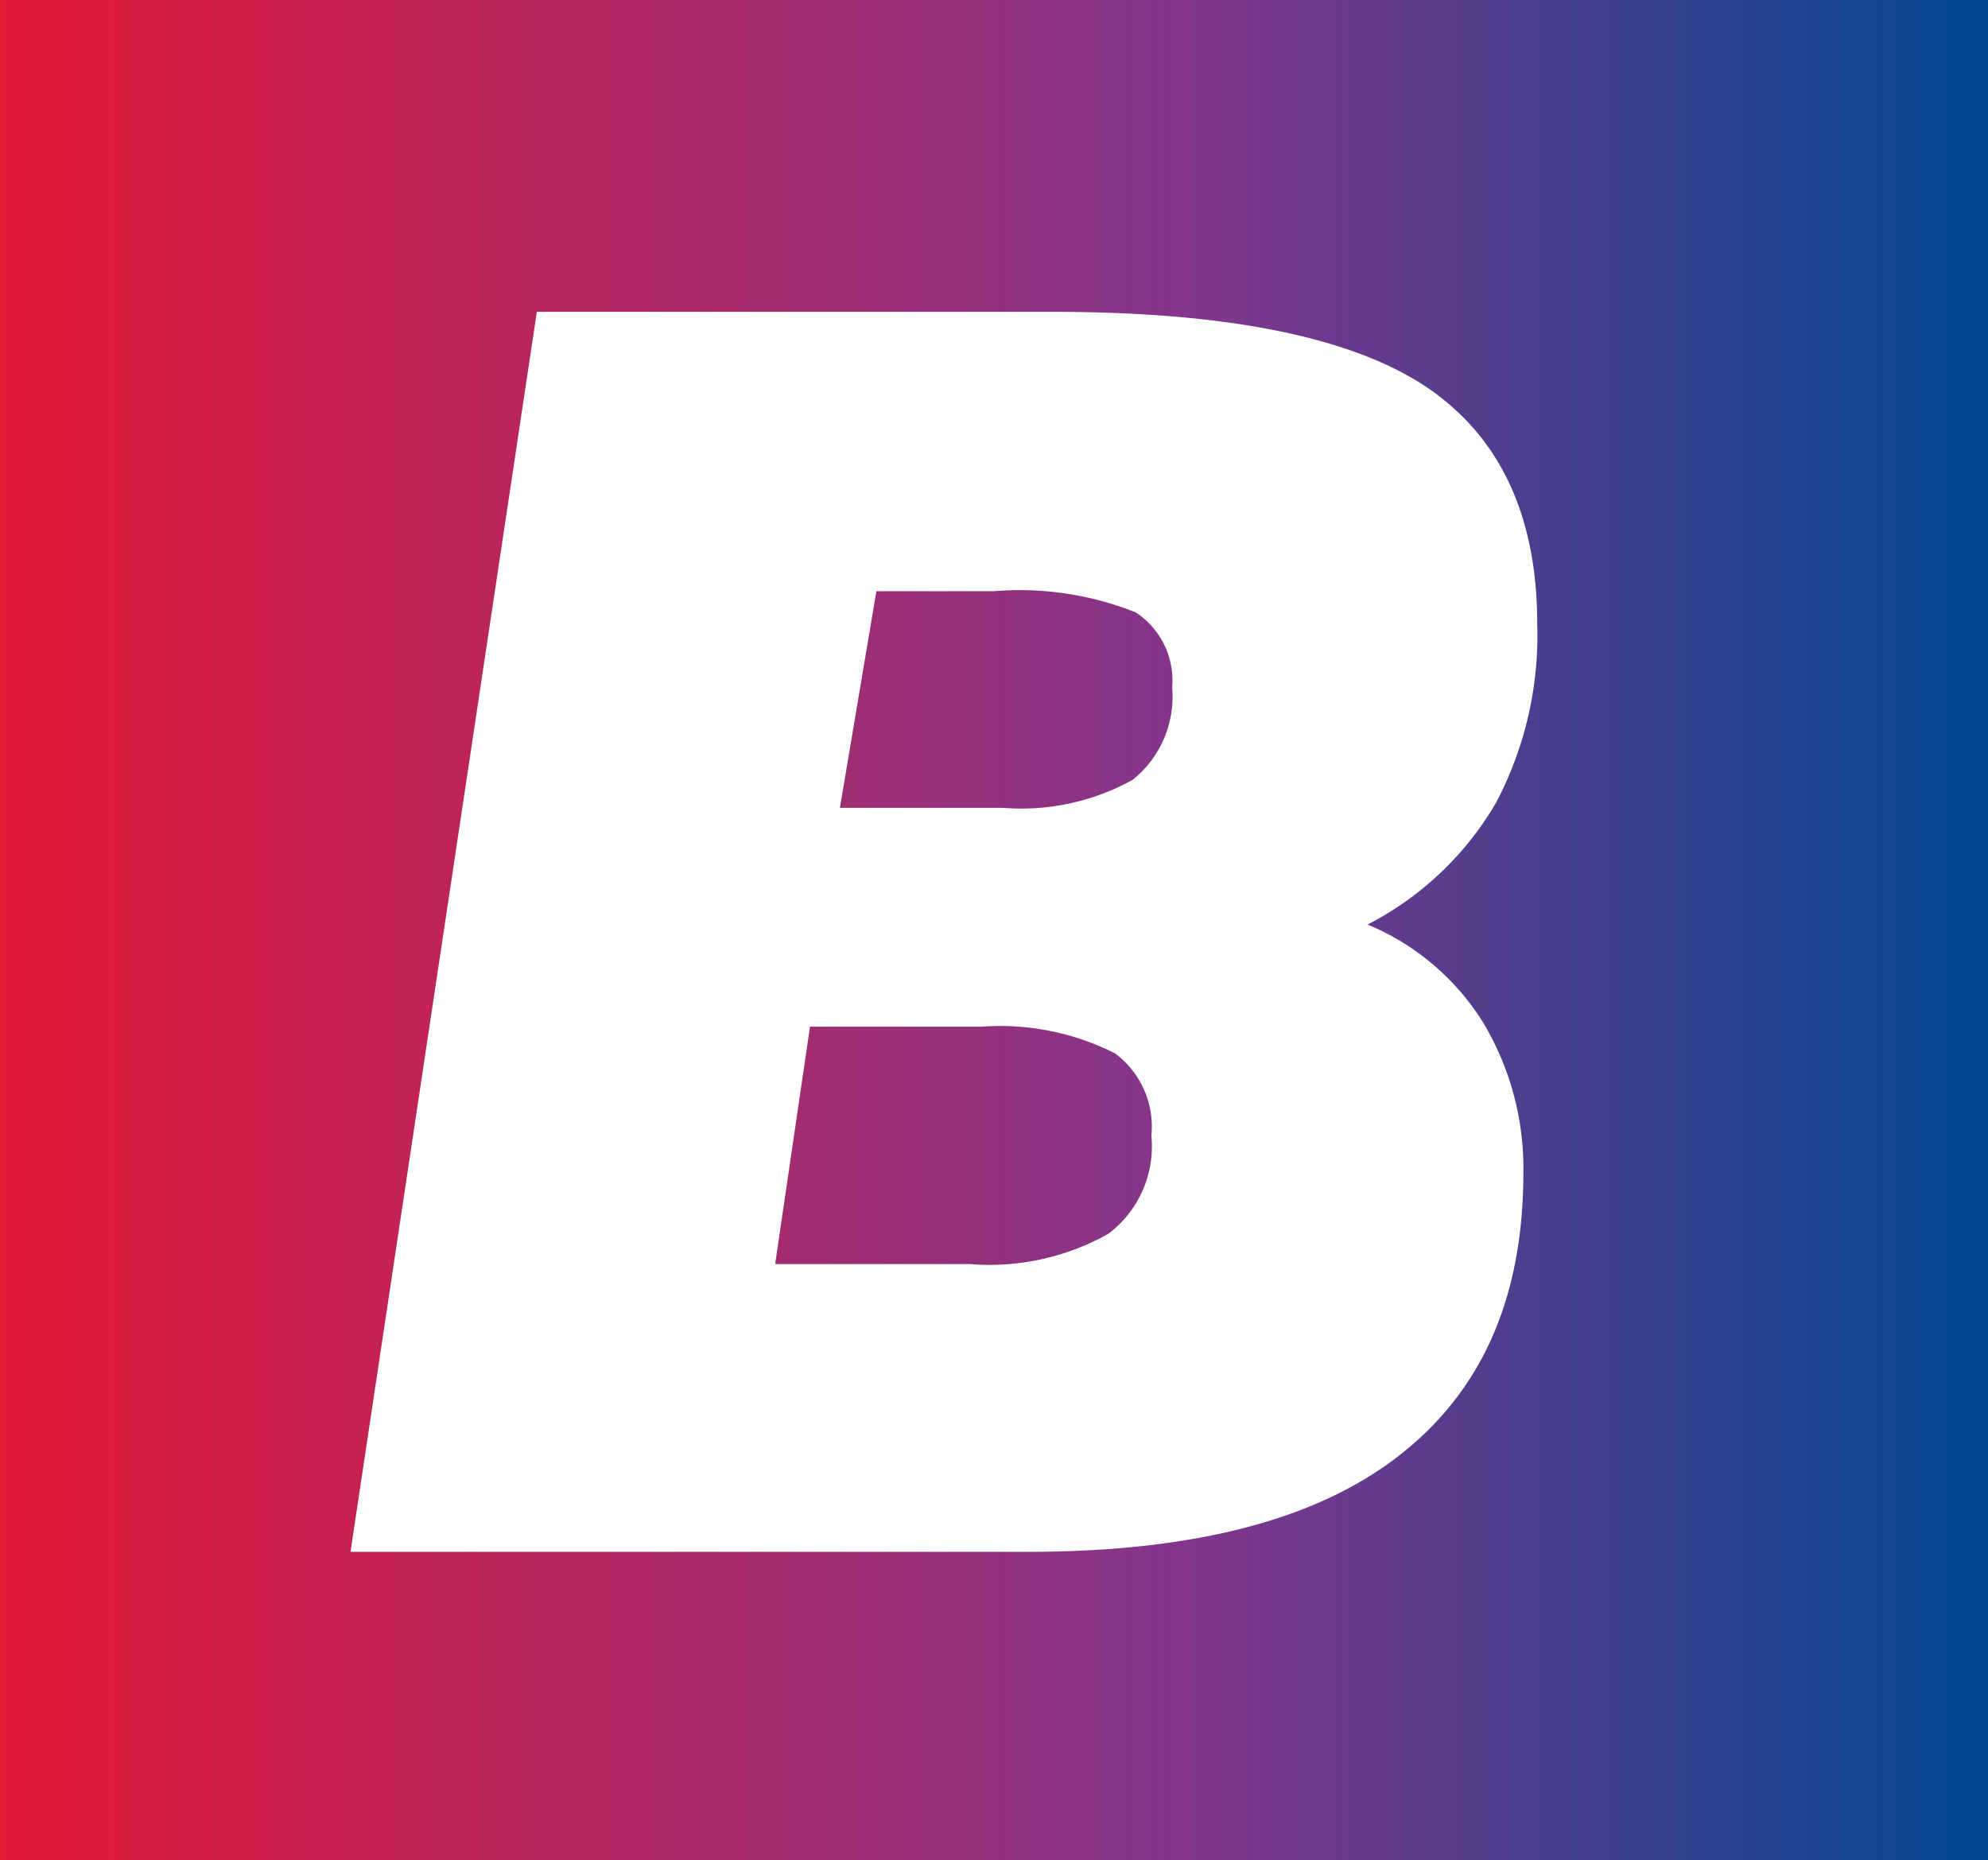 <svg id="Слой_1" data-name="Слой 1" xmlns="http://www.w3.org/2000/svg" xmlns:xlink="http://www.w3.org/1999/xlink" viewBox="0 0 54.51 51"><rect x="0" y="0" width="54.51" height="51" fill="#333333" stroke="none"/><defs><style>.cls-1{fill:none;}.cls-2{clip-path:url(#clip-path);}.cls-3{fill:url(#Безымянный_градиент);}.cls-4{fill:#fff;}</style><clipPath id="clip-path" transform="translate(-26.08 150.55)"><rect class="cls-1" x="26.08" y="-150.55" width="241" height="51"/></clipPath><linearGradient id="Безымянный_градиент" x1="26.08" y1="177.05" x2="80.59" y2="177.05" gradientTransform="matrix(1, 0, 0, -1, 0, 52)" gradientUnits="userSpaceOnUse"><stop offset="0" stop-color="#e21937"/><stop offset="0.6" stop-color="#82368c"/><stop offset="1" stop-color="#004990"/></linearGradient></defs><g class="cls-2"><path class="cls-3" d="M80.59-150.55H26.08v51H80.59Z" transform="translate(-26.08 150.55)"/><path class="cls-4" d="M35.69-108l5.11-34H54.94q7.05,0,10.16,2c2.08,1.36,3.13,3.55,3.13,6.56a9.84,9.84,0,0,1-1.14,4.92,8.69,8.69,0,0,1-3.51,3.32,6.81,6.81,0,0,1,3.15,2.66,7.76,7.76,0,0,1,1.12,4.14c0,3.44-1.14,6-3.42,7.77S58.77-108,54.25-108Zm11.66-7.89h5.33a6.65,6.65,0,0,0,3.79-.83,3,3,0,0,0,1.18-2.69,2.5,2.5,0,0,0-1-2.26A7,7,0,0,0,53-122.4H48.29l-.95,6.47Zm1.77-12.51h4.46a6.29,6.29,0,0,0,3.56-.77,2.92,2.92,0,0,0,1.08-2.53,2.23,2.23,0,0,0-1-2.06,8.62,8.62,0,0,0-3.89-.58H50.11l-1,5.94Z" transform="translate(-26.08 150.55)"/></g></svg>